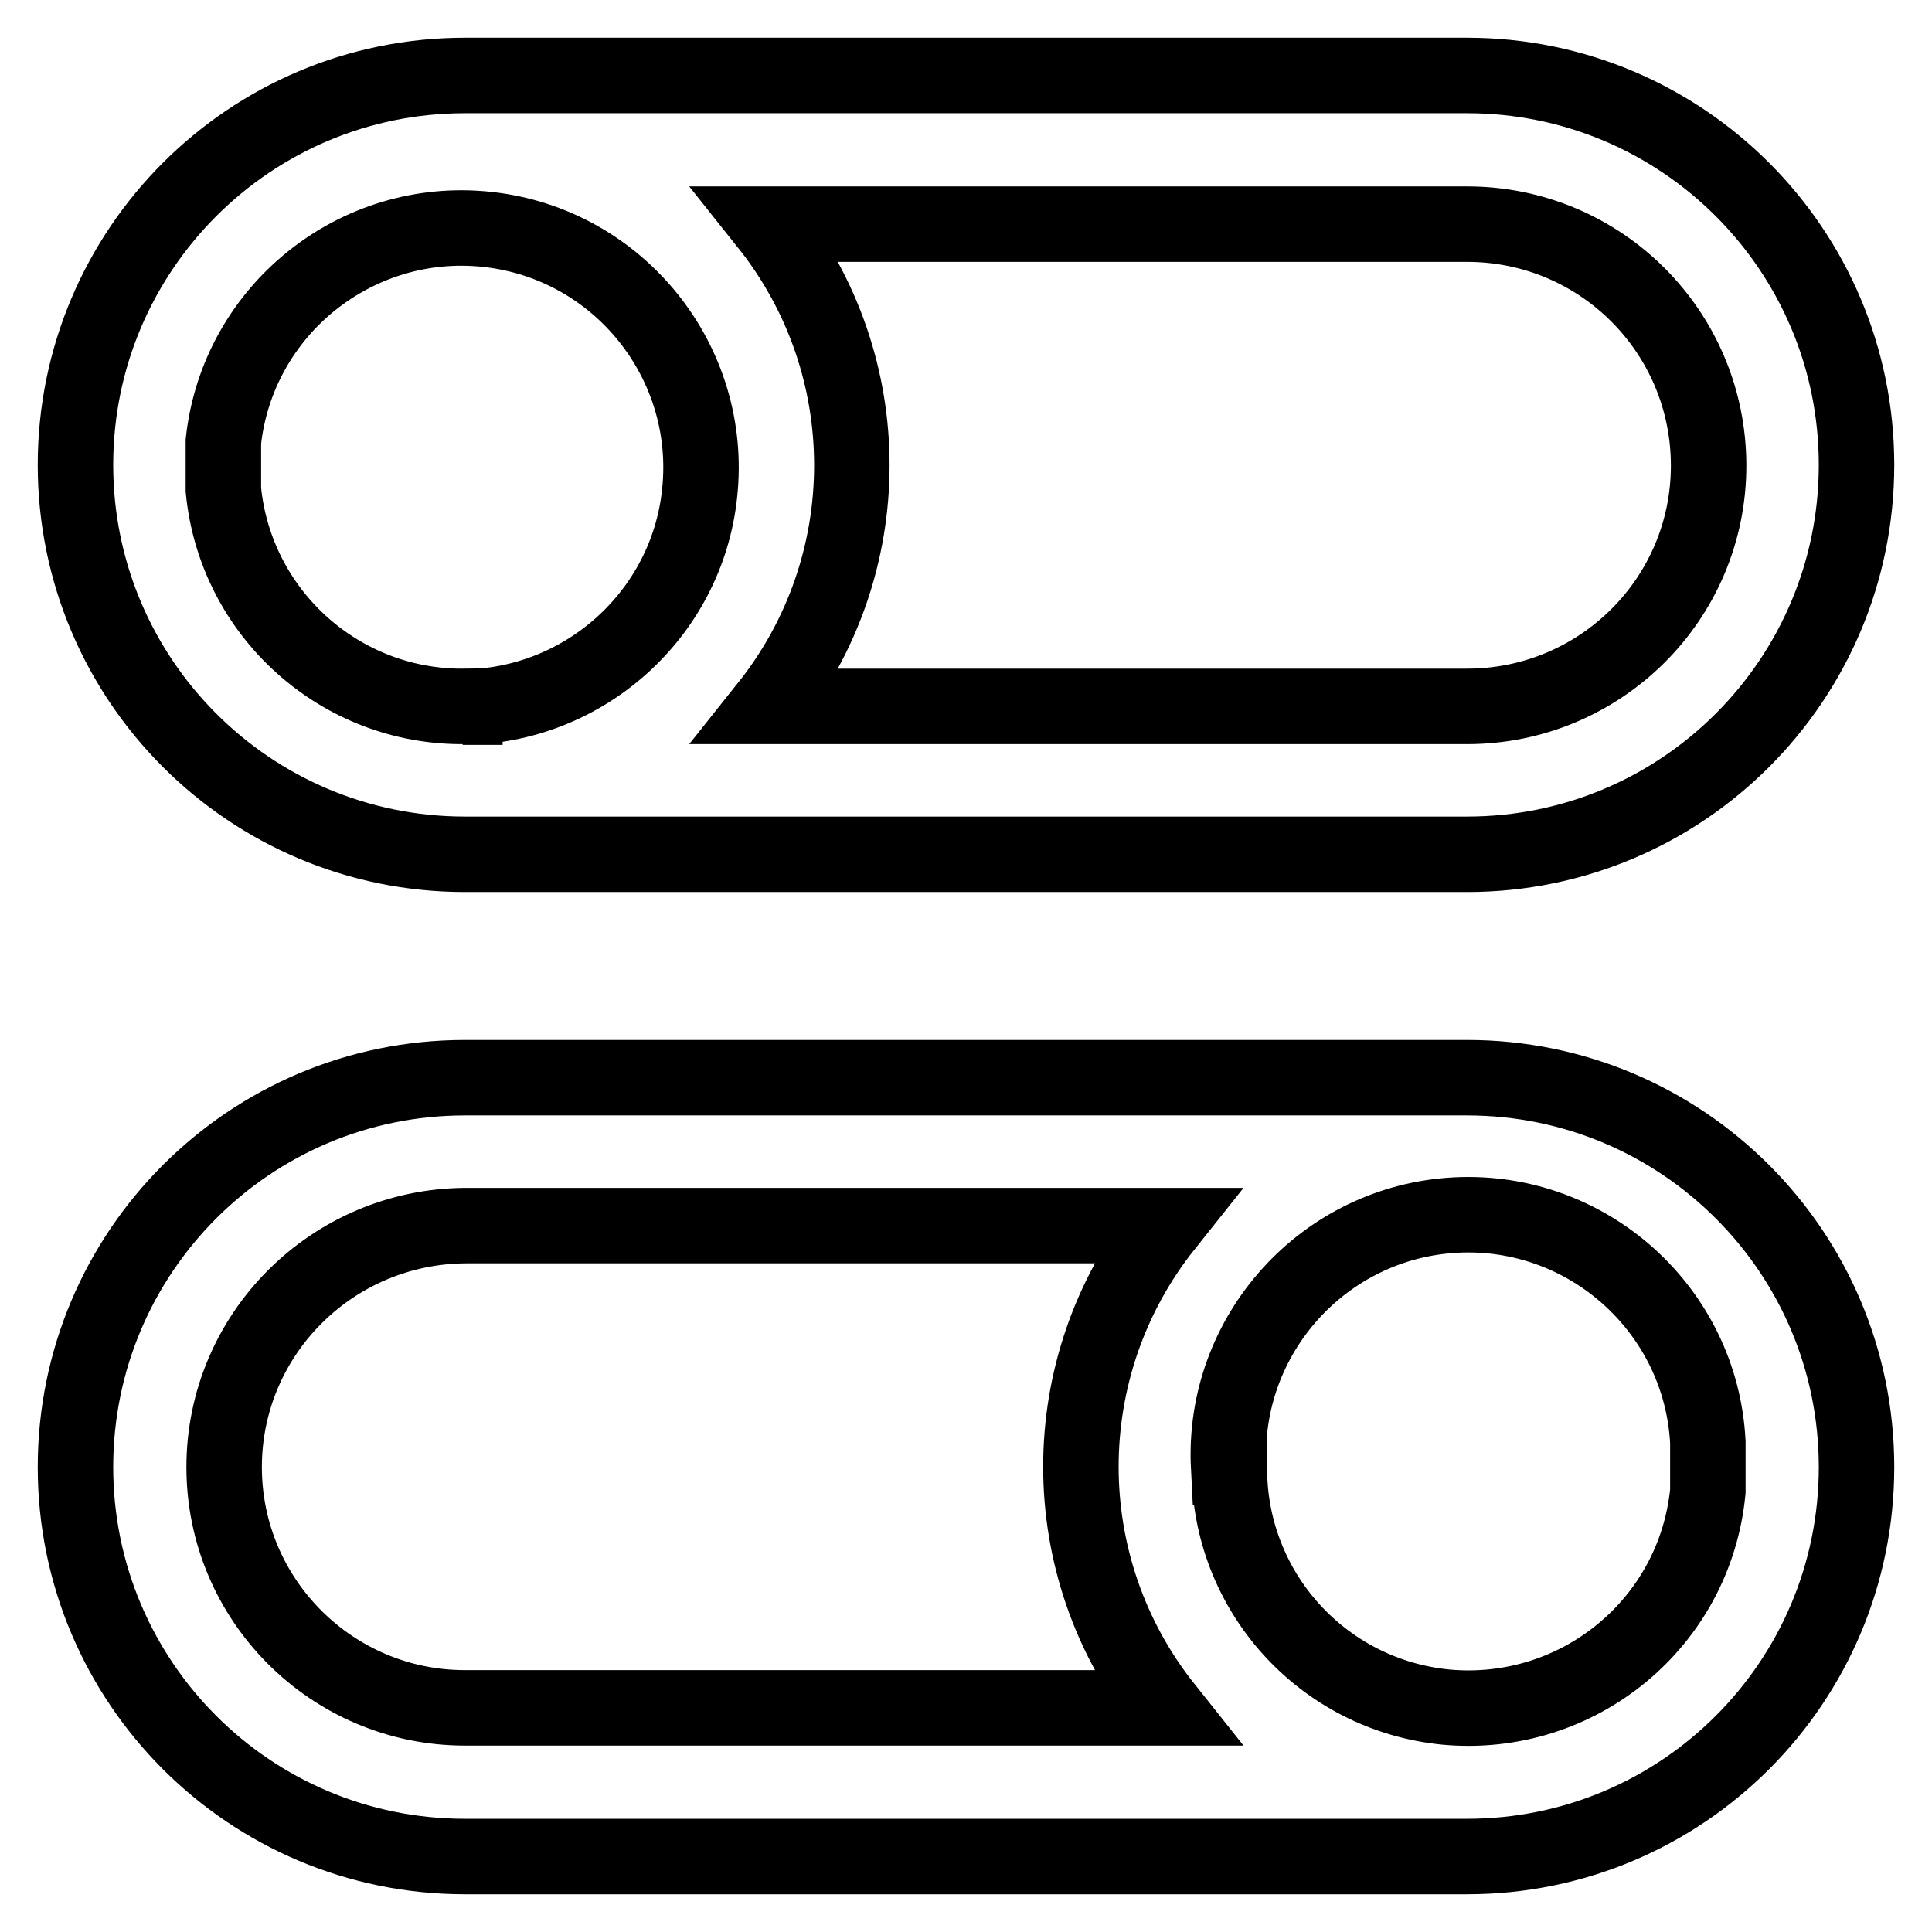 <?xml version="1.0" encoding="utf-8"?>
<!-- Svg Vector Icons : http://www.onlinewebfonts.com/icon -->
<!DOCTYPE svg PUBLIC "-//W3C//DTD SVG 1.1//EN" "http://www.w3.org/Graphics/SVG/1.1/DTD/svg11.dtd">
<svg version="1.1" xmlns="http://www.w3.org/2000/svg" xmlns:xlink="http://www.w3.org/1999/xlink" x="0px" y="0px" viewBox="0 0 256 256" enable-background="new 0 0 256 256" xml:space="preserve">
<g> <path stroke-width="10" fill-opacity="0" stroke="#000000"  d="M194.4,10H61.6C33.1,10,10,33.1,10,61.6s23.1,51.6,51.6,51.6h132.8c28.5,0,51.6-23.1,51.6-51.6 S222.9,10,194.4,10z M61.6,93.6c-16.5,0.2-30.4-12.3-32-28.7v-3.2v-3.2c1.9-17.4,17.6-30,35-28.1c17.4,1.9,30,17.6,28.1,35 c-1.7,16-15.3,28.2-31.4,28.3H61.6z M194.4,93.6h-92.7c14.9-18.7,14.9-45.2,0-63.9h92.7c17.7,0,32,14.3,32,32S212,93.6,194.4,93.6z  M10,194.4c0,28.5,23.1,51.6,51.6,51.6h132.8c28.5,0,51.6-23.1,51.6-51.6s-23.1-51.6-51.6-51.6H61.6C33.1,142.8,10,165.9,10,194.4z  M162.8,194.4c-0.9-17.5,12.6-32.5,30.1-33.4c17.5-0.9,32.5,12.6,33.4,30.1v6.5c-1.7,17.5-17.2,30.2-34.7,28.6 c-16.4-1.6-28.8-15.4-28.7-31.8H162.8z M29.7,194.4c0-17.6,14.3-31.9,32-32h92.7c-14.9,18.7-14.9,45.2,0,63.9H61.6 C44,226.3,29.7,212,29.7,194.4z"/></g>
</svg>